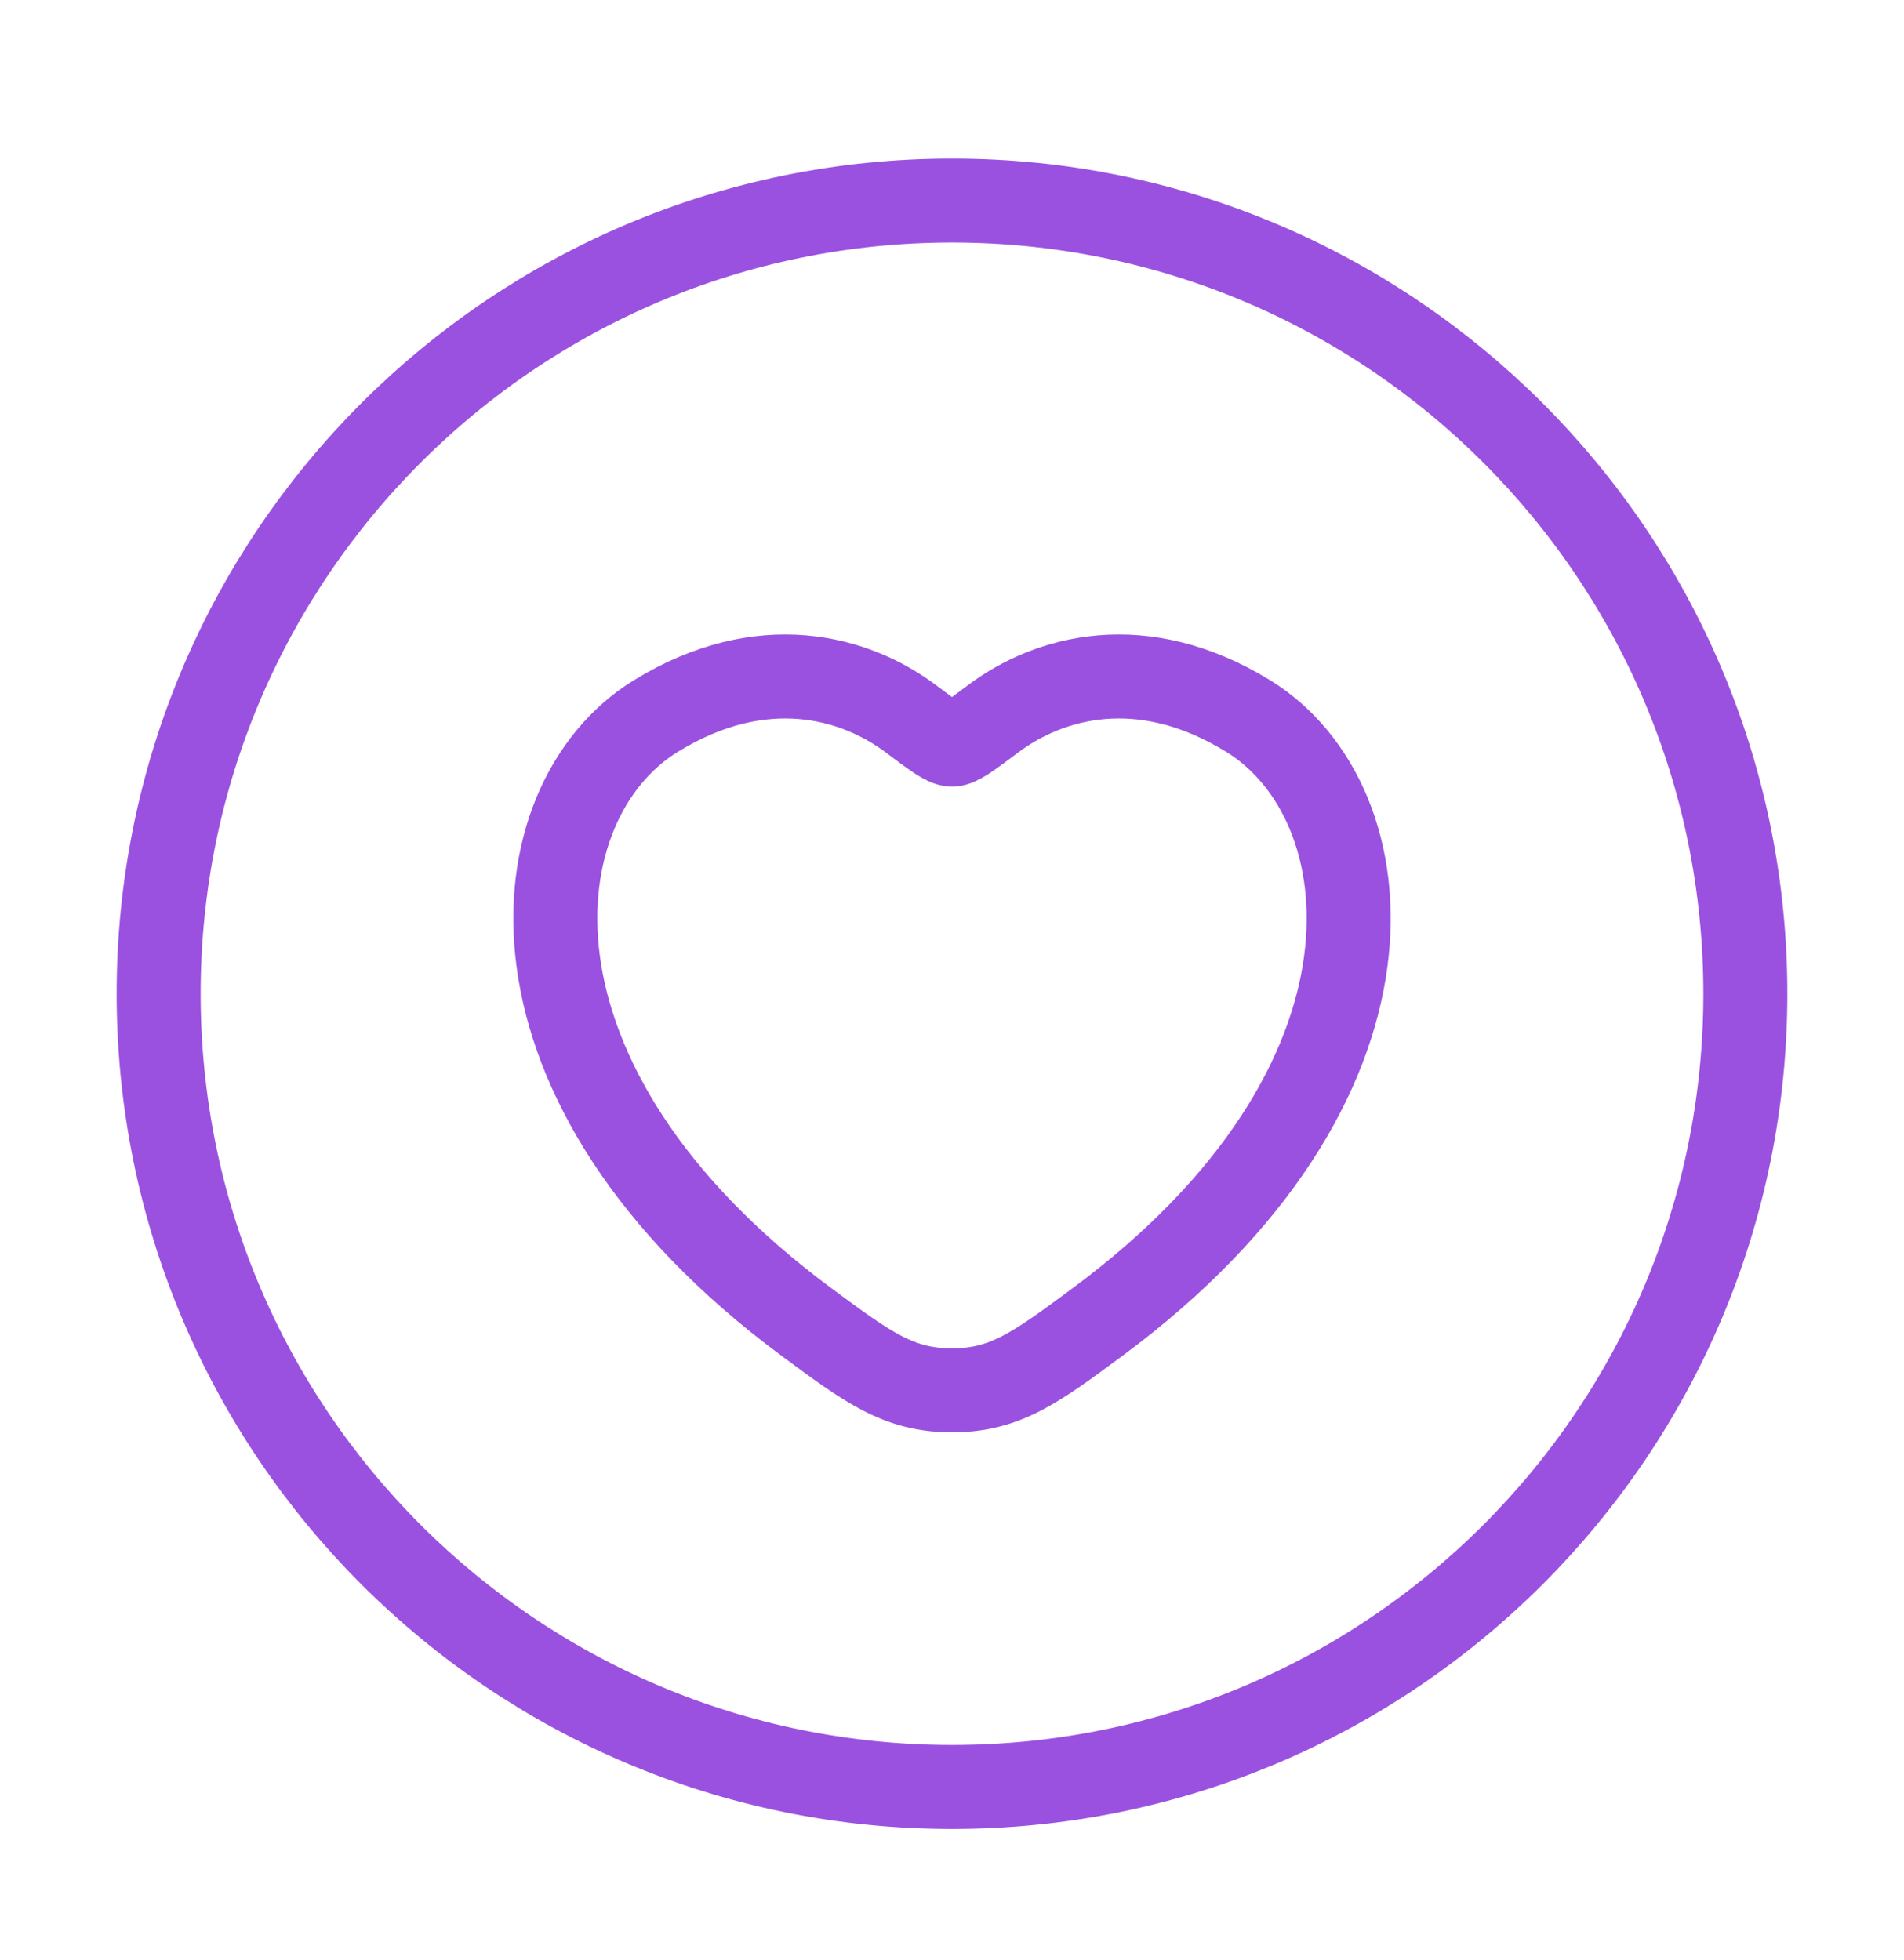 <svg width="34" height="35" viewBox="0 0 34 35" fill="none" xmlns="http://www.w3.org/2000/svg">
<path d="M11.714 12.787C13.614 11.621 15.271 12.091 16.267 12.839C16.676 13.146 16.88 13.299 17 13.299C17.12 13.299 17.324 13.146 17.733 12.839C18.729 12.091 20.387 11.621 22.286 12.787C24.779 14.316 25.343 19.36 19.593 23.616C18.497 24.427 17.95 24.832 17 24.832C16.05 24.832 15.502 24.427 14.407 23.616C8.657 19.36 9.221 14.316 11.714 12.787Z" stroke="#9B51E0" stroke-width="1.5" stroke-linecap="round"/>
<path d="M31.167 17.749C31.167 9.925 24.824 3.582 17 3.582C9.176 3.582 2.833 9.925 2.833 17.749C2.833 25.573 9.176 31.916 17 31.916C24.824 31.916 31.167 25.573 31.167 17.749Z" stroke="#9B51E0" stroke-width="1.5"/>
</svg>
